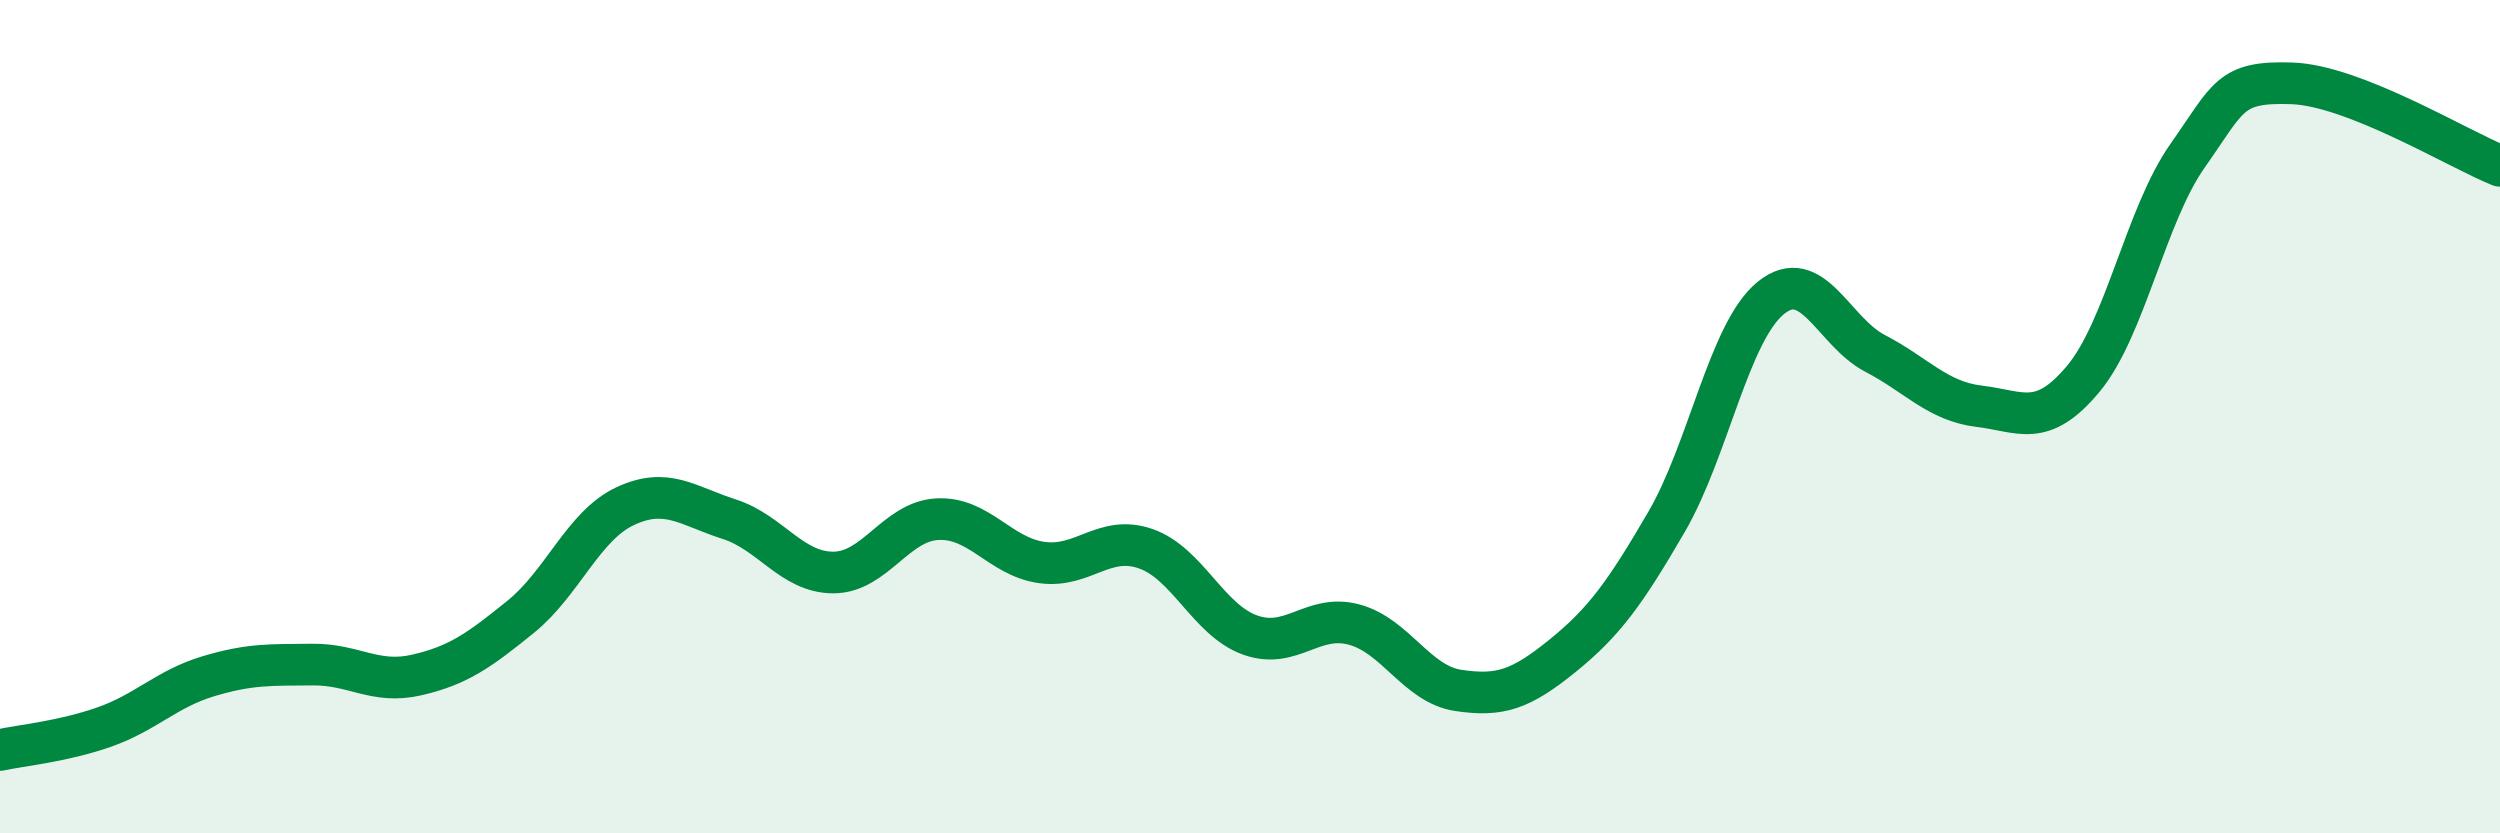 
    <svg width="60" height="20" viewBox="0 0 60 20" xmlns="http://www.w3.org/2000/svg">
      <path
        d="M 0,18 C 0.5,17.89 1.5,17.8 2.5,17.45 C 3.5,17.1 4,16.53 5,16.23 C 6,15.93 6.5,15.96 7.5,15.95 C 8.5,15.94 9,16.43 10,16.2 C 11,15.97 11.5,15.61 12.5,14.8 C 13.5,13.99 14,12.62 15,12.15 C 16,11.68 16.5,12.14 17.5,12.46 C 18.5,12.78 19,13.74 20,13.74 C 21,13.74 21.5,12.51 22.5,12.46 C 23.5,12.41 24,13.36 25,13.5 C 26,13.64 26.5,12.82 27.5,13.17 C 28.5,13.52 29,14.88 30,15.24 C 31,15.6 31.5,14.72 32.5,14.99 C 33.5,15.26 34,16.42 35,16.57 C 36,16.72 36.5,16.55 37.5,15.74 C 38.5,14.93 39,14.24 40,12.52 C 41,10.8 41.5,7.96 42.5,7.15 C 43.5,6.34 44,7.96 45,8.48 C 46,9 46.5,9.63 47.5,9.75 C 48.5,9.87 49,10.29 50,9.09 C 51,7.89 51.5,5.16 52.5,3.74 C 53.5,2.32 53.5,1.95 55,2 C 56.5,2.05 59,3.58 60,3.98L60 20L0 20Z"
        fill="#008740"
        opacity="0.1"
        stroke-linecap="round"
        stroke-linejoin="round"
      />
      <path
        d="M 0,18 C 0.5,17.89 1.5,17.8 2.5,17.45 C 3.5,17.1 4,16.53 5,16.23 C 6,15.93 6.5,15.96 7.5,15.95 C 8.5,15.94 9,16.43 10,16.2 C 11,15.97 11.5,15.61 12.5,14.8 C 13.5,13.99 14,12.62 15,12.15 C 16,11.68 16.5,12.14 17.5,12.46 C 18.5,12.78 19,13.74 20,13.74 C 21,13.74 21.5,12.51 22.5,12.46 C 23.5,12.41 24,13.36 25,13.5 C 26,13.64 26.5,12.82 27.5,13.17 C 28.5,13.52 29,14.88 30,15.24 C 31,15.6 31.5,14.72 32.5,14.99 C 33.5,15.26 34,16.42 35,16.57 C 36,16.72 36.5,16.55 37.5,15.74 C 38.5,14.93 39,14.24 40,12.52 C 41,10.8 41.5,7.96 42.5,7.15 C 43.5,6.34 44,7.96 45,8.48 C 46,9 46.5,9.63 47.5,9.75 C 48.5,9.87 49,10.29 50,9.09 C 51,7.89 51.5,5.16 52.5,3.74 C 53.5,2.32 53.5,1.95 55,2 C 56.5,2.05 59,3.58 60,3.98"
        stroke="#008740"
        stroke-width="1"
        fill="none"
        stroke-linecap="round"
        stroke-linejoin="round"
      />
    </svg>
  